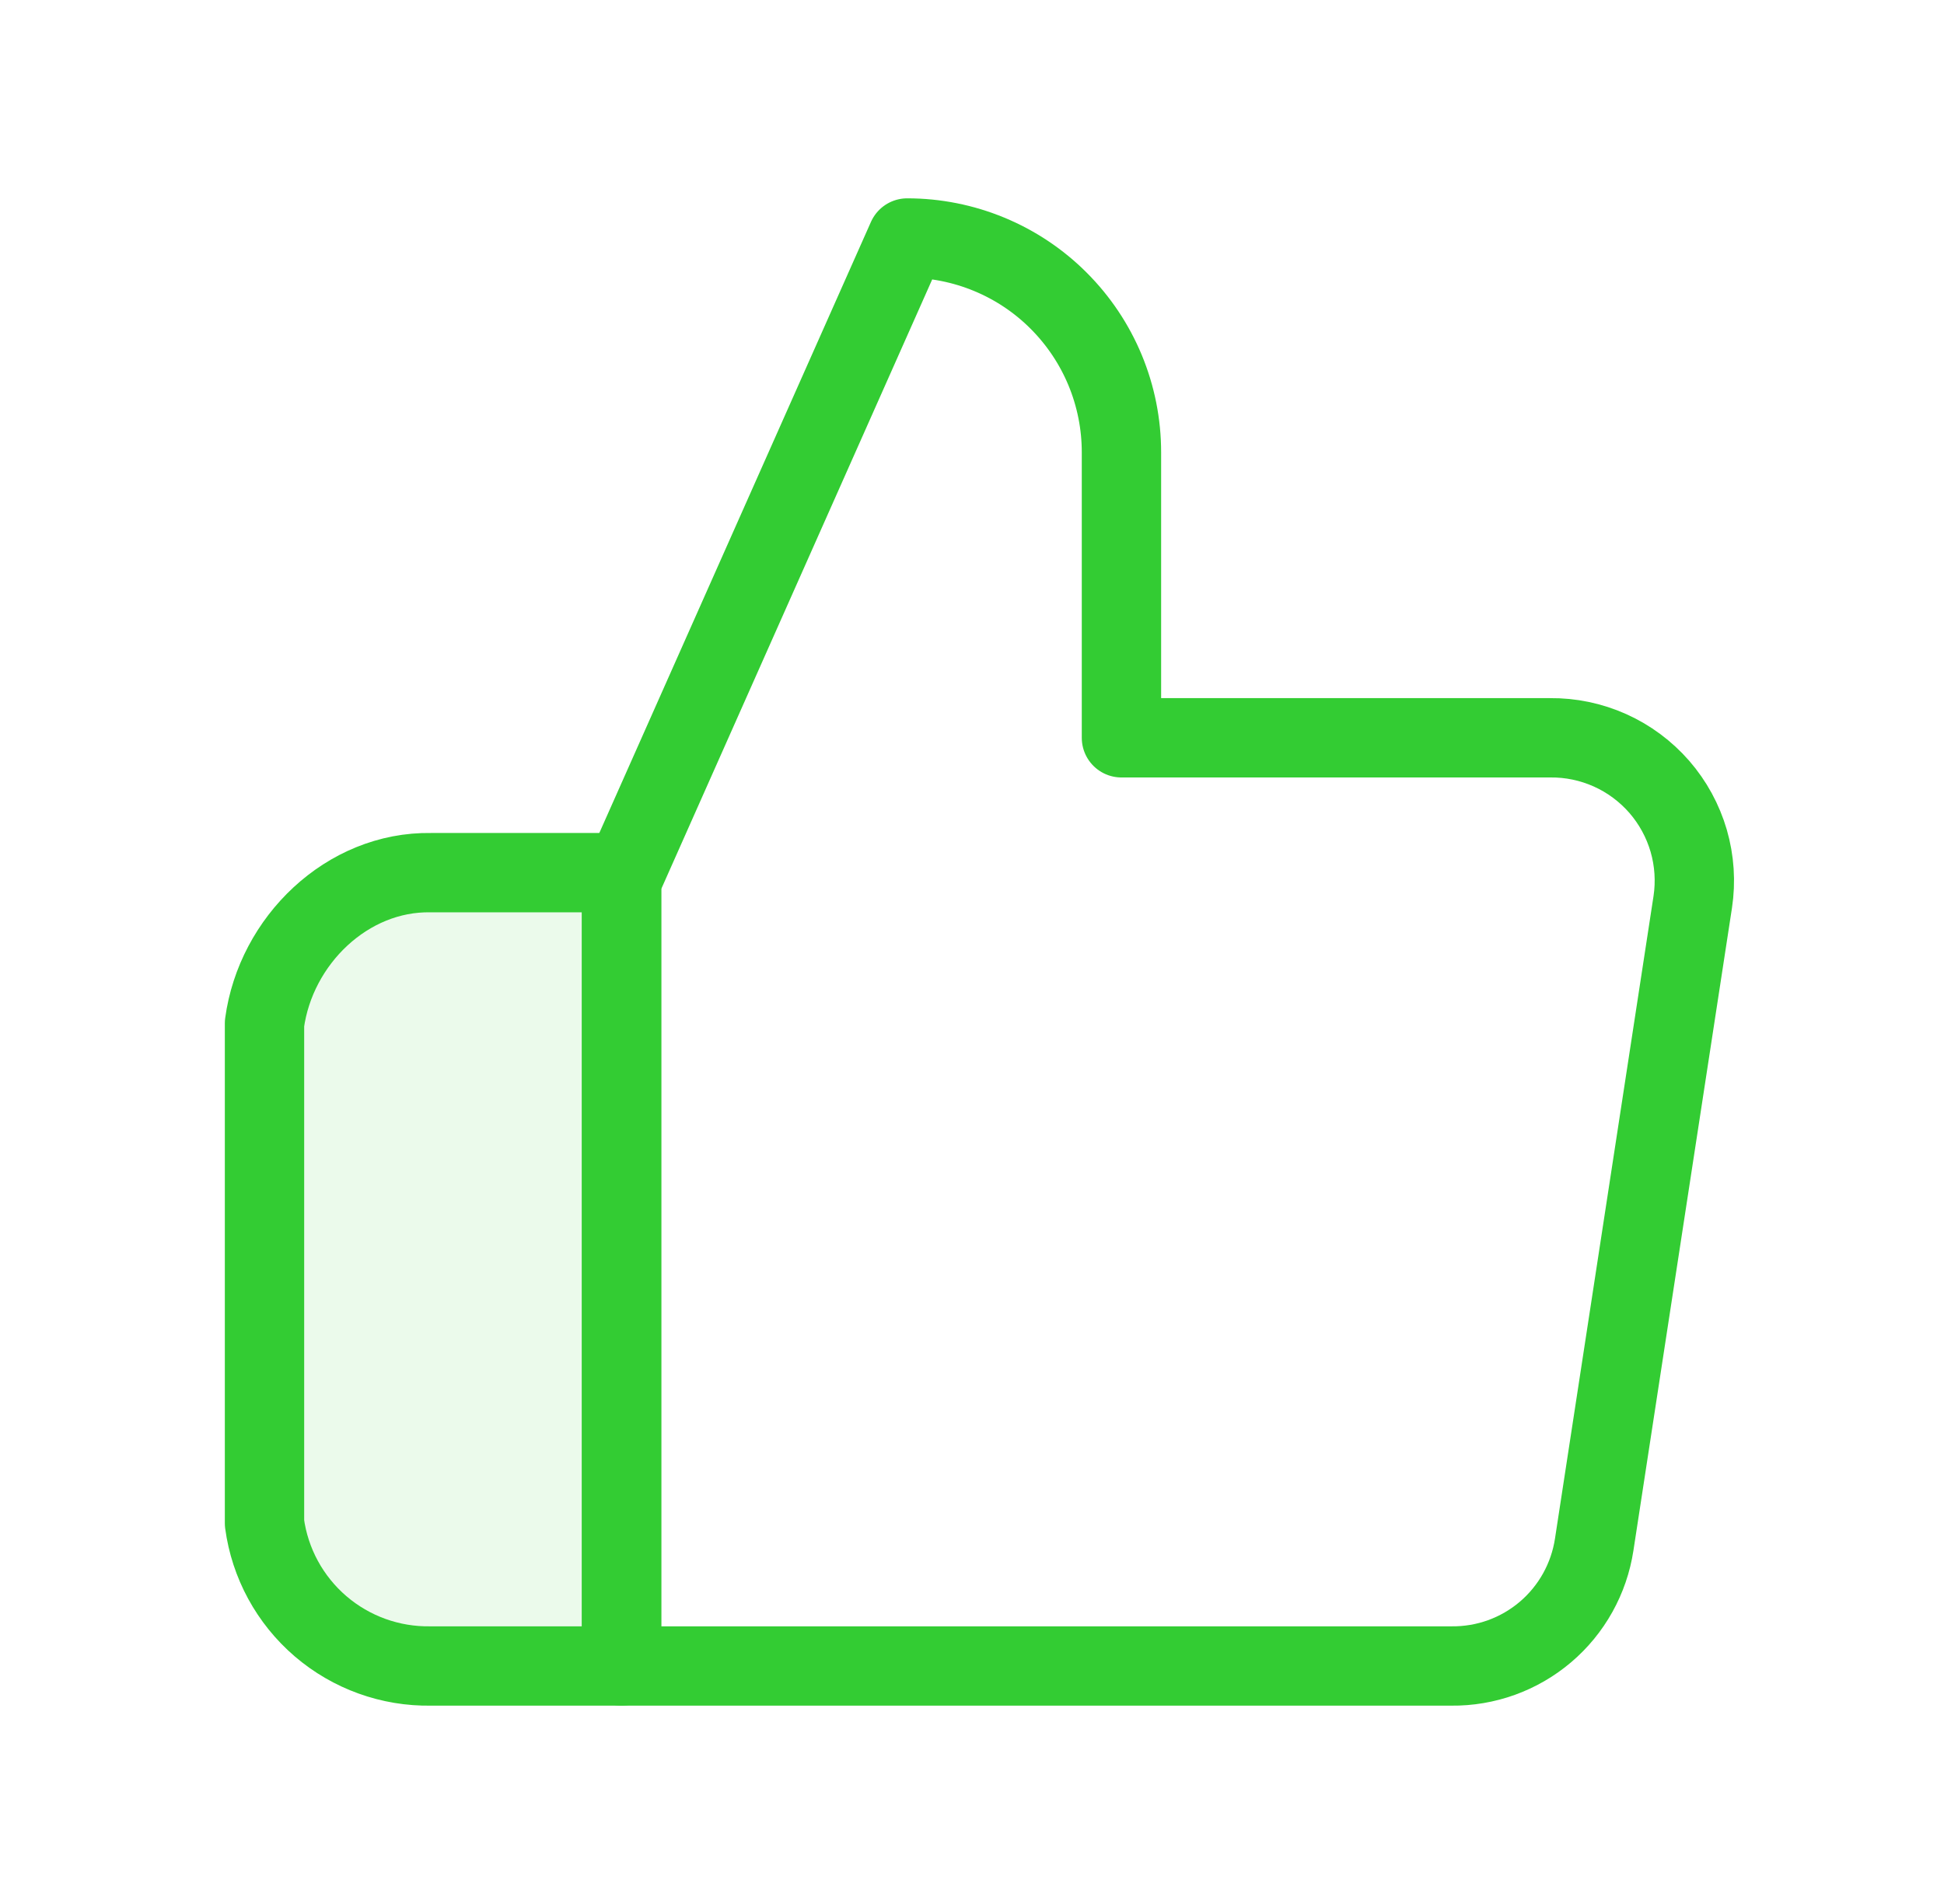 <svg width="49" height="48" viewBox="0 0 49 48" fill="none" xmlns="http://www.w3.org/2000/svg">
<path d="M28.267 18.6V11.4C28.267 10.691 28.127 9.989 27.856 9.334C27.584 8.678 27.186 8.083 26.685 7.582C26.184 7.08 25.588 6.682 24.933 6.411C24.278 6.14 23.576 6 22.867 6L15.667 22.2V42H36.583C37.451 42.01 38.293 41.706 38.955 41.143C39.616 40.581 40.052 39.798 40.183 38.94L42.667 22.74C42.745 22.224 42.71 21.697 42.565 21.196C42.419 20.695 42.166 20.231 41.824 19.837C41.481 19.444 41.058 19.129 40.581 18.915C40.105 18.702 39.589 18.594 39.067 18.6H28.267Z" stroke="#33CC33" stroke-width="2" stroke-linejoin="round"/>
<path d="M15.667 22H10.861C8.752 21.963 6.95 23.71 6.667 25.8V38.4C6.803 39.41 7.306 40.334 8.079 40.998C8.852 41.661 9.842 42.018 10.861 42H15.667V22Z" fill="#33CC33" fill-opacity="0.1" stroke="#33CC33" stroke-width="2" stroke-linejoin="round"/>
</svg>
